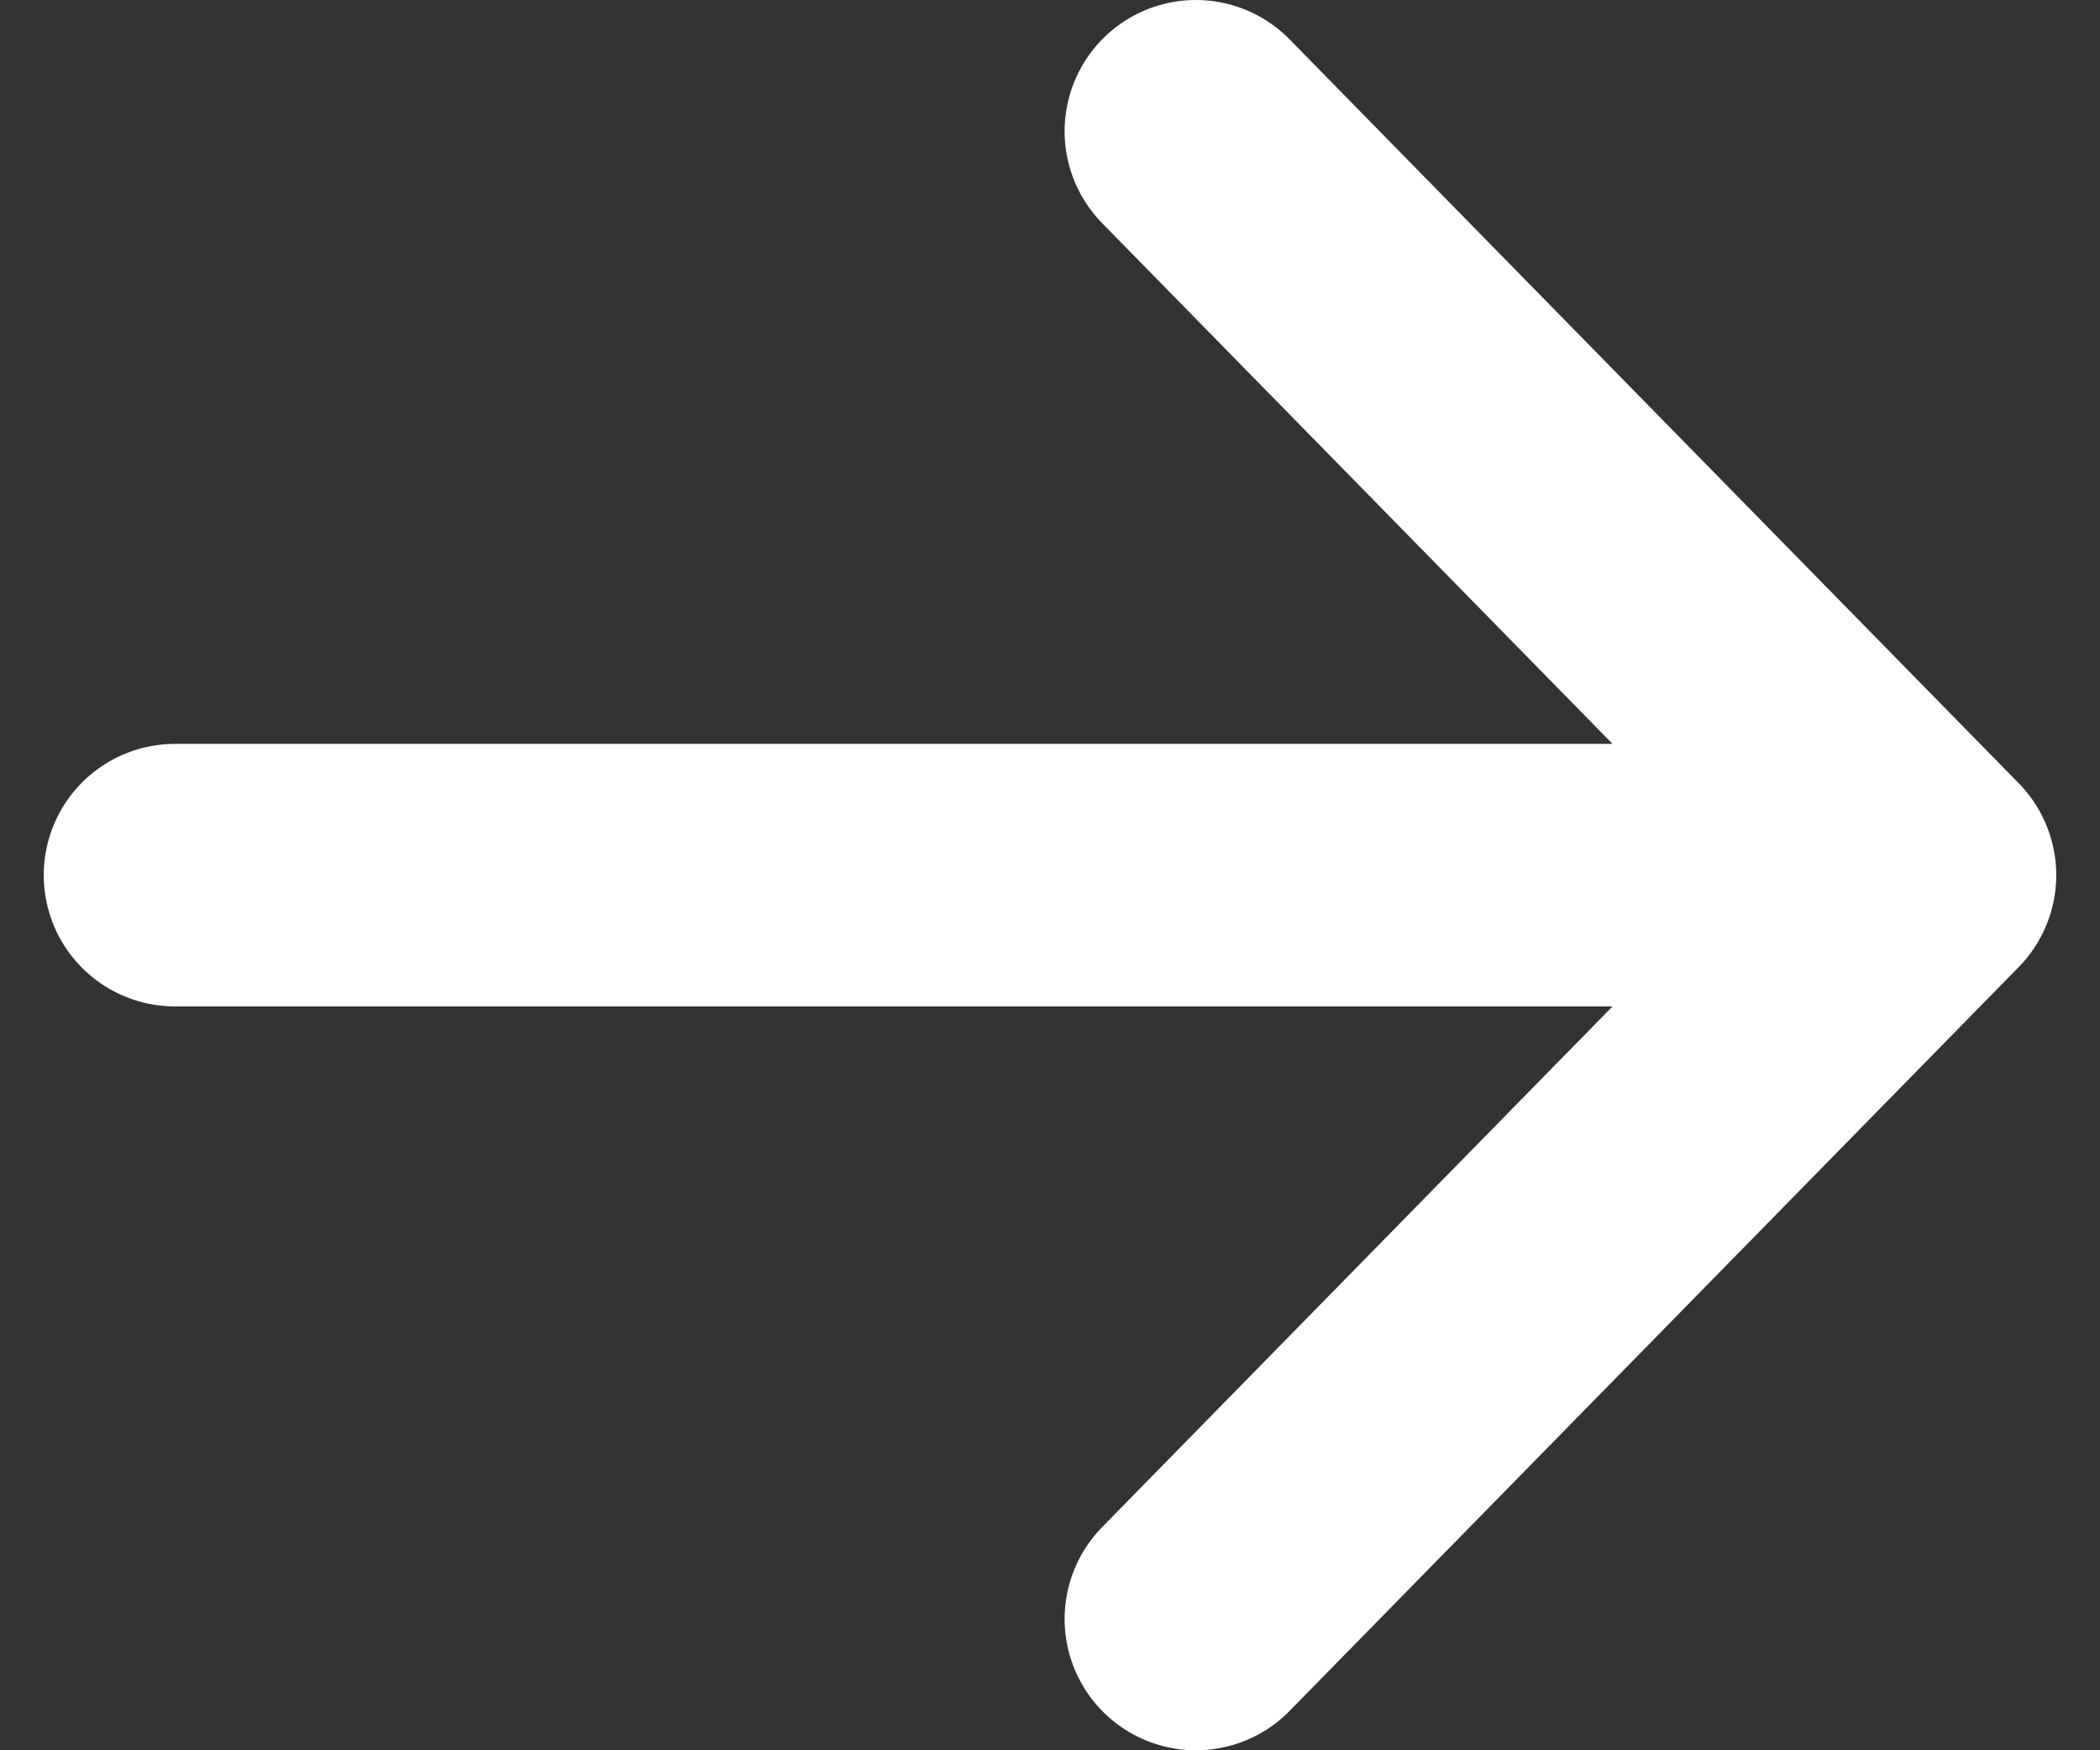 <svg width="24" height="20" viewBox="0 0 24 20" fill="none" xmlns="http://www.w3.org/2000/svg">
<rect x="0" y="0" width="24" height="20" fill="#333333" stroke="none"/>
<path d="M2 10H22M22 10L13.667 1.5M22 10L13.667 18.5" stroke="white" stroke-width="3" stroke-linecap="round" stroke-linejoin="round"/>
</svg>
